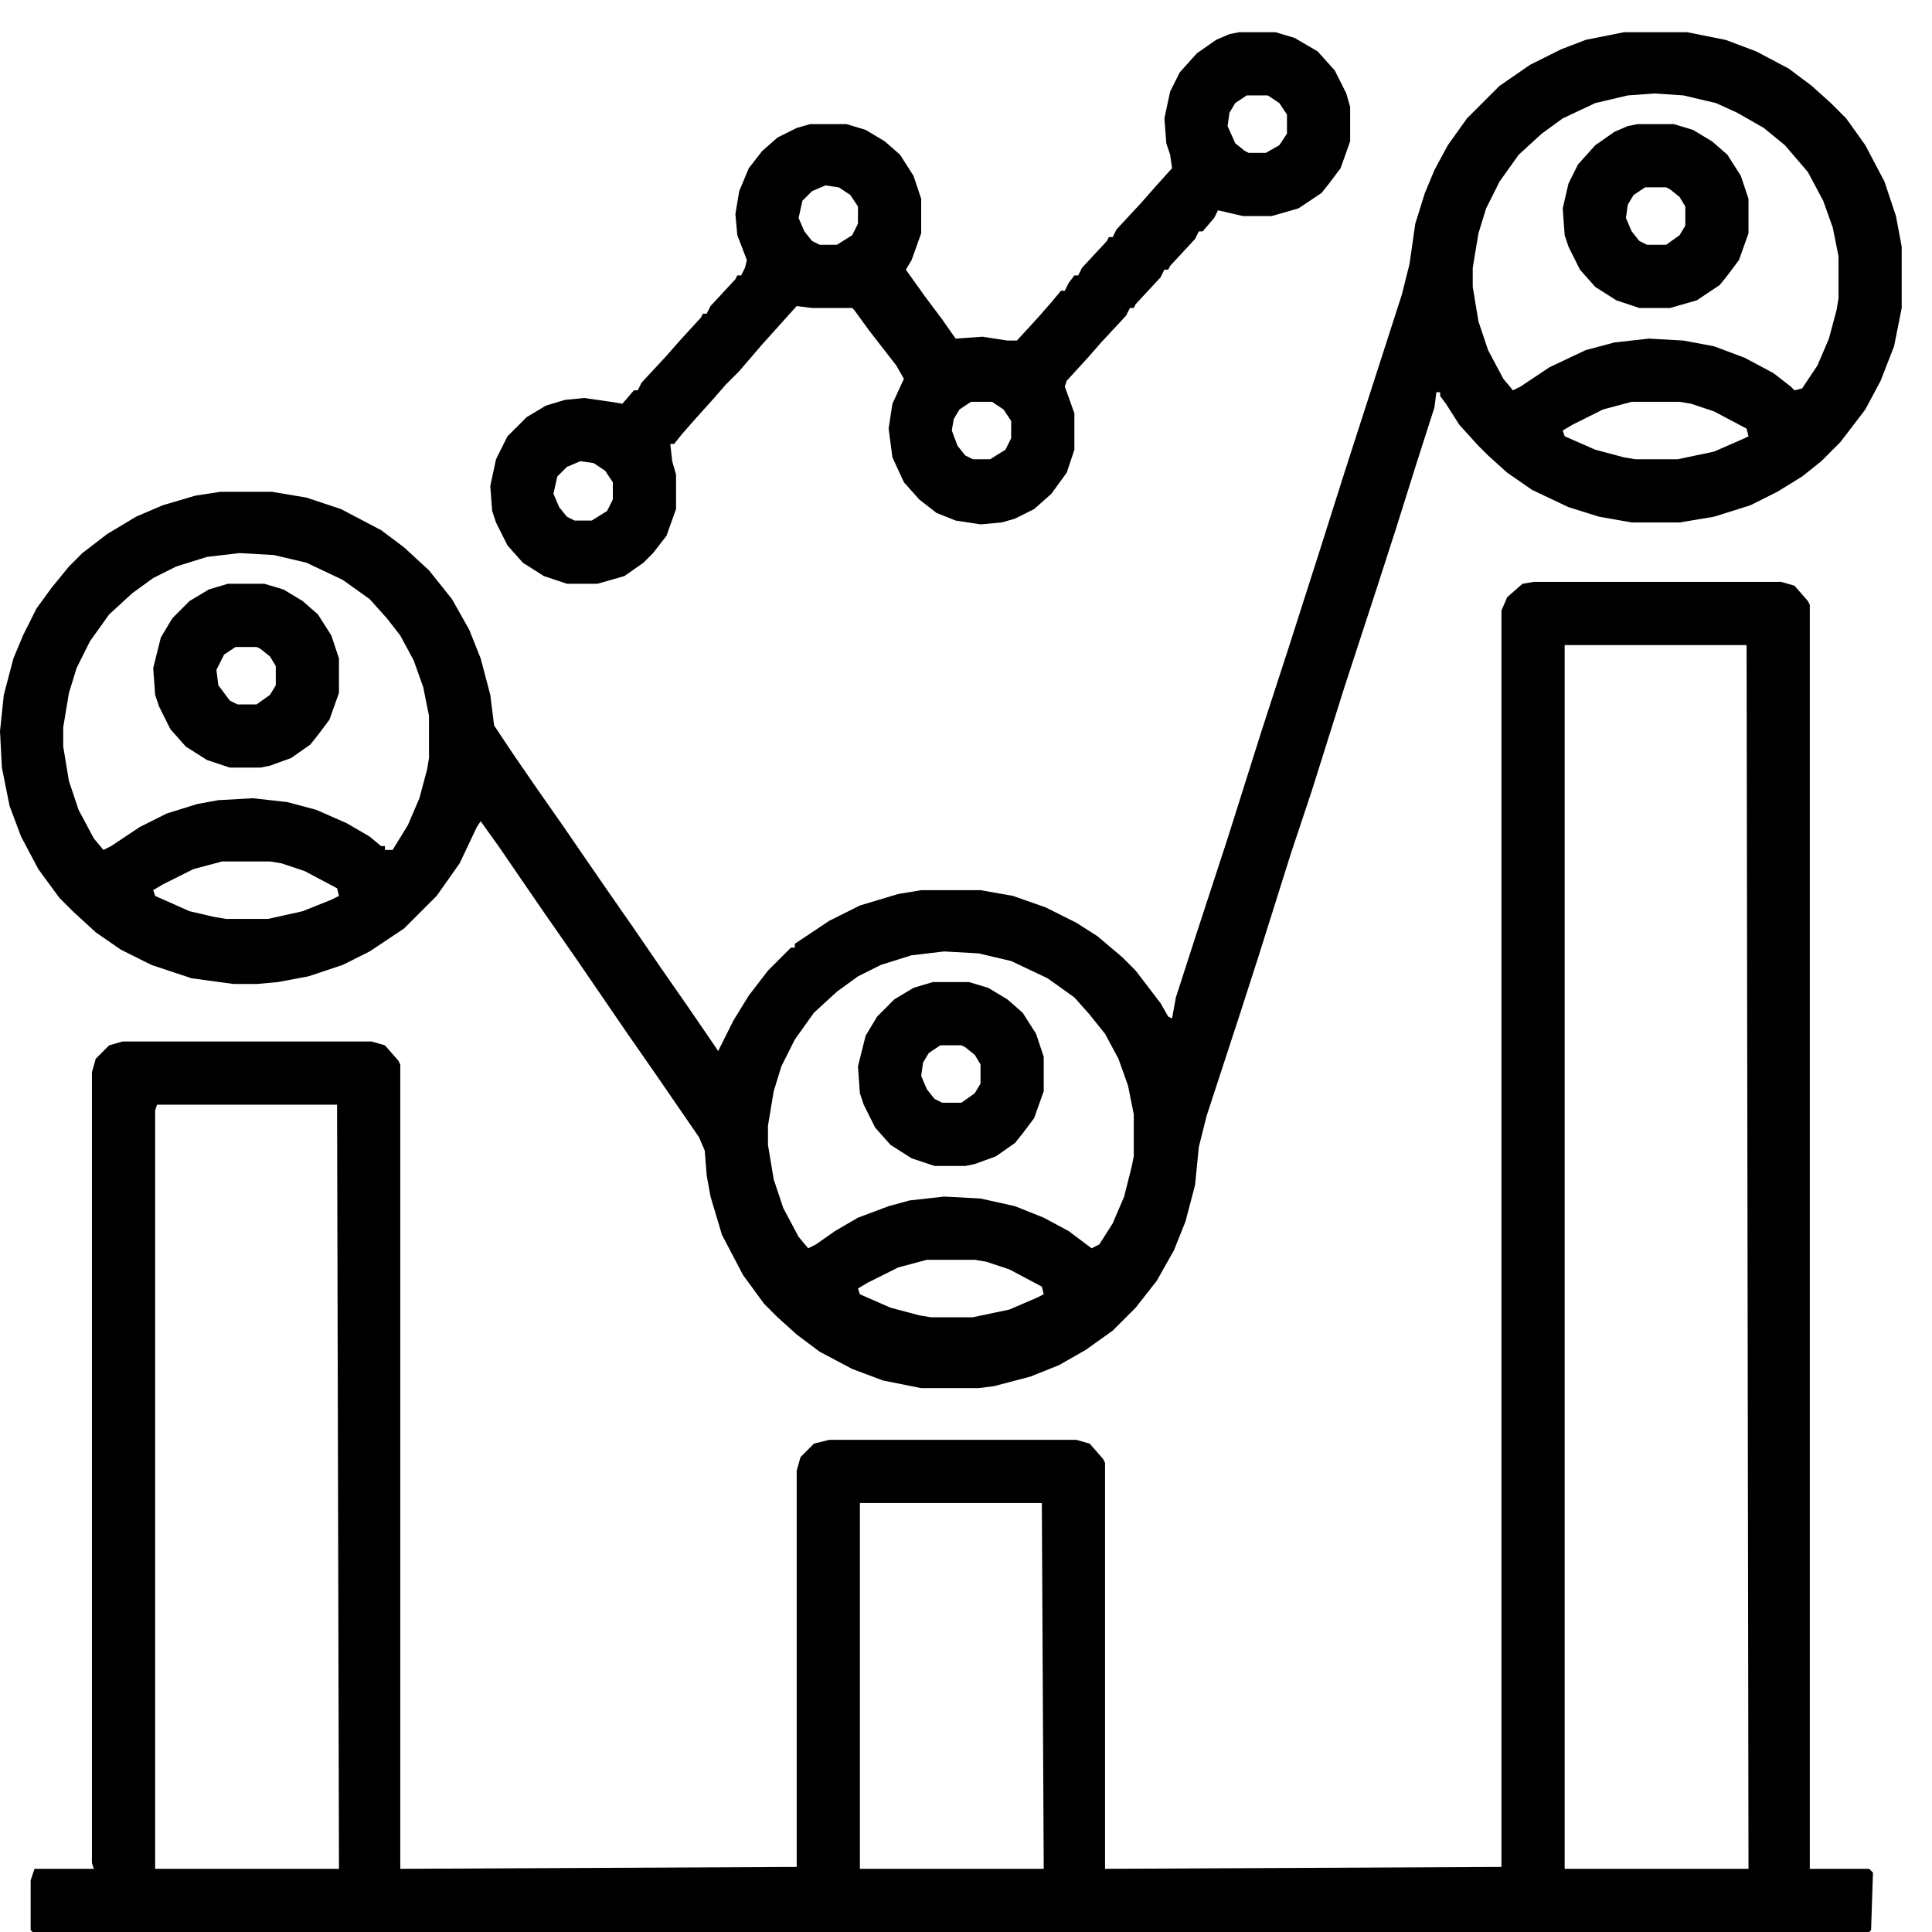 <svg xmlns="http://www.w3.org/2000/svg" width="60" height="60" viewBox="0 0 60 60" fill="none"><g clip-path="url(#clip0_570_2205)"><path d="M47.64 18.07H55.312L55.729 18.189L56.145 18.665L56.205 18.784V58.038H58.048L58.167 58.157L58.108 59.941L58.048 60.001H1.011L0.952 59.941V58.395L1.071 58.038H2.914L2.855 57.86V33.296L2.974 32.88L3.39 32.464L3.807 32.344H11.538L11.955 32.464L12.371 32.939L12.431 33.058V58.038L24.742 57.979V45.667L24.861 45.251L25.277 44.834L25.753 44.715H33.425L33.842 44.834L34.258 45.31L34.318 45.429V58.038L46.629 57.979V18.962L46.807 18.546L47.283 18.13L47.64 18.07ZM48.592 20.033V58.038H54.301L54.242 20.033H48.592ZM4.877 34.307L4.818 34.486V58.038H10.527L10.468 34.307H4.877ZM26.705 46.678V58.038H32.414L32.355 46.678H26.705Z" fill="black"></path><path d="M50.435 1H52.398L53.588 1.238L54.539 1.595L55.55 2.13L56.264 2.665L56.859 3.201L57.335 3.676L57.929 4.509L58.524 5.639L58.881 6.71L59.059 7.661V9.565L58.822 10.754L58.405 11.825L57.929 12.717L57.156 13.728L56.562 14.323L55.967 14.798L55.194 15.274L54.361 15.691L53.231 16.047L52.16 16.226H50.673L49.662 16.047L48.711 15.75L47.581 15.215L46.807 14.679L46.213 14.144L45.915 13.847L45.321 13.193L44.904 12.538L44.726 12.3V12.181H44.607L44.547 12.657L44.012 14.323L43.358 16.404L42.763 18.248L41.752 21.341L40.741 24.552L40.087 26.515L39.076 29.727L38.481 31.571L37.47 34.663L37.232 35.615L37.113 36.804L36.816 37.934L36.459 38.827L35.923 39.778L35.269 40.611L34.555 41.325L33.723 41.919L32.89 42.395L31.998 42.752L30.868 43.049L30.392 43.109H28.608L27.418 42.871L26.467 42.514L25.456 41.979L24.742 41.444L24.147 40.908L23.731 40.492L23.077 39.6L22.422 38.351L22.066 37.161L21.947 36.507L21.887 35.734L21.709 35.318L20.4 33.414L19.449 32.046L17.902 29.786L16.951 28.418L16.296 27.467L15.523 26.337L14.928 25.504L14.809 25.683L14.274 26.812L13.56 27.824L12.549 28.835L11.479 29.548L10.646 29.965L9.576 30.322L8.624 30.5L7.97 30.559H7.256L5.948 30.381L4.699 29.965L3.747 29.489L2.974 28.954L2.26 28.299L1.844 27.883L1.19 26.991L0.654 25.98L0.297 25.028L0.059 23.839L0 22.709L0.119 21.579L0.416 20.449L0.714 19.735L1.13 18.902L1.606 18.248L2.141 17.594L2.557 17.177L3.331 16.583L4.223 16.047L5.055 15.691L6.067 15.393L6.84 15.274H8.446L9.516 15.453L10.587 15.809L11.836 16.464L12.549 16.999L13.323 17.713L14.036 18.605L14.572 19.556L14.928 20.449L15.226 21.579L15.345 22.53L15.94 23.422L16.594 24.374L17.426 25.564L18.735 27.467L19.686 28.835L20.46 29.965L21.411 31.333L22.184 32.463L22.303 32.641L22.779 31.689L23.255 30.916L23.85 30.143L24.564 29.429H24.683V29.311L25.753 28.597L26.705 28.121L27.894 27.764L28.608 27.645H30.452L31.463 27.824L32.474 28.18L33.425 28.656L34.08 29.073L34.853 29.727L35.269 30.143L36.042 31.154L36.28 31.571L36.399 31.63L36.518 30.976L37.113 29.132L38.124 26.039L39.195 22.649L40.027 20.092L40.979 17.118L41.752 14.679L43.536 9.148L43.774 8.197L43.953 6.948L44.25 5.996L44.547 5.282L44.964 4.509L45.559 3.676L46.57 2.665L47.521 2.011L48.473 1.535L49.246 1.238L50.435 1ZM51.387 2.903L50.554 2.963L49.543 3.201L48.532 3.676L47.878 4.152L47.164 4.806L46.57 5.639L46.153 6.472L45.915 7.245L45.737 8.316V8.91L45.915 9.981L46.213 10.873L46.688 11.765L46.986 12.122L47.224 12.003L48.116 11.408L49.246 10.873L50.138 10.635L51.209 10.516L52.279 10.576L53.231 10.754L54.182 11.111L55.075 11.587L55.61 12.003L55.729 12.122L55.967 12.062L56.443 11.349L56.799 10.516L57.037 9.624L57.097 9.267V7.959L56.918 7.067L56.621 6.234L56.145 5.342L55.431 4.509L54.777 3.974L53.945 3.498L53.29 3.201L52.279 2.963L51.387 2.903ZM50.673 12.479L49.781 12.717L48.83 13.193L48.532 13.371L48.592 13.549L49.543 13.966L50.435 14.204L50.792 14.263H52.101L53.231 14.025L54.182 13.609L54.301 13.549L54.242 13.312L53.231 12.776L52.517 12.538L52.16 12.479H50.673ZM7.434 17.177L6.423 17.296L5.472 17.594L4.758 17.951L4.104 18.426L3.39 19.081L2.795 19.913L2.379 20.746L2.141 21.519L1.963 22.59V23.184L2.141 24.255L2.439 25.147L2.914 26.039L3.212 26.396L3.45 26.277L4.342 25.683L5.174 25.266L6.126 24.969L6.78 24.85L7.851 24.79L8.921 24.909L9.814 25.147L10.765 25.564L11.479 25.98L11.836 26.277H11.955V26.396H12.193L12.668 25.623L13.025 24.79L13.263 23.898L13.323 23.541V22.233L13.144 21.341L12.847 20.508L12.43 19.735L12.014 19.2L11.479 18.605L10.646 18.01L9.516 17.475L8.505 17.237L7.434 17.177ZM6.899 26.753L6.007 26.991L5.055 27.467L4.758 27.645L4.818 27.824L5.888 28.299L6.661 28.478L7.018 28.537H8.327L9.397 28.299L10.289 27.942L10.527 27.824L10.468 27.586L9.457 27.05L8.743 26.812L8.386 26.753H6.899ZM29.322 29.548L28.311 29.667L27.359 29.965L26.645 30.322L25.991 30.797L25.277 31.452L24.683 32.284L24.266 33.117L24.028 33.89L23.85 34.961V35.555L24.028 36.626L24.326 37.518L24.801 38.41L25.099 38.767L25.337 38.648L25.931 38.232L26.645 37.816L27.597 37.459L28.251 37.28L29.322 37.161L30.452 37.221L31.522 37.459L32.414 37.816L33.188 38.232L33.901 38.767L34.139 38.648L34.555 37.994L34.912 37.161L35.15 36.21L35.21 35.912V34.604L35.031 33.712L34.734 32.879L34.318 32.106L33.842 31.511L33.366 30.976L32.533 30.381L31.403 29.846L30.392 29.608L29.322 29.548ZM28.786 39.124L27.894 39.362L26.942 39.838L26.645 40.016L26.705 40.195L27.656 40.611L28.548 40.849L28.905 40.908H30.214L31.344 40.67L32.176 40.313L32.414 40.195L32.355 39.957L31.344 39.421L30.63 39.184L30.273 39.124H28.786Z" fill="black"></path><path d="M38.481 1H39.611L40.205 1.178L40.919 1.595L41.454 2.19L41.811 2.903L41.93 3.32V4.39L41.633 5.223L41.276 5.699L41.038 5.996L40.324 6.472L39.492 6.71H38.6L37.826 6.531L37.707 6.769L37.351 7.185H37.232L37.113 7.423L36.34 8.256L36.28 8.375H36.161L36.042 8.613L35.269 9.446L35.209 9.565H35.09L34.972 9.802L34.198 10.635L33.782 11.111L33.128 11.825L33.068 12.003L33.366 12.836V13.966L33.128 14.679L32.652 15.334L32.117 15.809L31.522 16.107L31.106 16.226L30.451 16.285L29.678 16.166L29.083 15.928L28.548 15.512L28.072 14.977L27.715 14.204L27.597 13.312L27.715 12.538L28.072 11.765L27.834 11.349L27.002 10.278L26.526 9.624L26.466 9.565H25.218L24.742 9.505L23.671 10.695L22.957 11.527L22.541 11.944L22.125 12.419L21.59 13.014L21.173 13.49L20.935 13.787H20.816L20.876 14.323L20.995 14.739V15.809L20.697 16.642L20.281 17.177L19.984 17.475L19.389 17.891L18.556 18.129H17.605L16.891 17.891L16.237 17.475L15.761 16.939L15.404 16.226L15.285 15.869L15.226 15.096L15.404 14.263L15.761 13.549L16.356 12.955L16.95 12.598L17.545 12.419L18.14 12.36L18.973 12.479L19.329 12.538L19.686 12.122H19.805L19.924 11.884L20.697 11.051L21.114 10.576L21.768 9.862L21.827 9.743H21.946L22.065 9.505L22.838 8.672L22.898 8.553H23.017L23.136 8.316L23.195 8.078L22.898 7.304L22.838 6.65L22.957 5.936L23.255 5.223L23.671 4.688L24.147 4.271L24.742 3.974L25.158 3.855H26.288L26.883 4.033L27.478 4.39L27.953 4.806L28.37 5.461L28.608 6.174V7.245L28.31 8.078L28.132 8.375L28.727 9.208L29.262 9.921L29.678 10.516L30.511 10.457L31.284 10.576H31.581L32.236 9.862L32.652 9.386L32.949 9.029H33.068L33.187 8.791L33.366 8.553H33.485L33.604 8.316L34.377 7.483L34.436 7.364H34.555L34.674 7.126L35.447 6.293L35.864 5.818L36.399 5.223L36.34 4.806L36.221 4.45L36.161 3.676L36.34 2.844L36.637 2.249L37.172 1.654L37.767 1.238L38.183 1.059L38.481 1ZM38.718 2.963L38.362 3.201L38.183 3.498L38.124 3.914L38.362 4.45L38.659 4.688L38.778 4.747H39.313L39.73 4.509L39.968 4.152V3.557L39.73 3.201L39.373 2.963H38.718ZM25.634 5.758L25.218 5.936L24.92 6.234L24.801 6.769L24.98 7.185L25.218 7.483L25.455 7.602H25.991L26.466 7.304L26.645 6.948V6.412L26.407 6.055L26.05 5.818L25.634 5.758ZM30.154 12.479L29.797 12.717L29.619 13.014L29.559 13.371L29.738 13.847L29.976 14.144L30.213 14.263H30.749L31.225 13.966L31.403 13.609V13.074L31.165 12.717L30.808 12.479H30.154ZM18.021 14.323L17.605 14.501L17.307 14.798L17.188 15.334L17.367 15.75L17.605 16.047L17.843 16.166H18.378L18.854 15.869L19.032 15.512V14.977L18.794 14.62L18.437 14.382L18.021 14.323Z" fill="black"></path><path d="M28.965 30.5H30.095L30.689 30.678L31.284 31.035L31.76 31.452L32.176 32.106L32.414 32.82V33.89L32.117 34.723L31.76 35.199L31.522 35.496L30.927 35.912L30.273 36.15L29.976 36.21H29.024L28.31 35.972L27.656 35.555L27.18 35.02L26.823 34.306L26.704 33.95L26.645 33.117L26.883 32.165L27.24 31.571L27.775 31.035L28.37 30.678L28.965 30.5ZM29.203 32.463L28.846 32.701L28.667 32.998L28.608 33.414L28.786 33.831L29.024 34.128L29.262 34.247H29.857L30.273 33.95L30.451 33.652V33.057L30.273 32.76L29.976 32.522L29.857 32.463H29.203Z" fill="black"></path><path d="M7.078 18.129H8.208L8.803 18.307L9.397 18.664L9.873 19.081L10.29 19.735L10.527 20.448V21.519L10.23 22.352L9.873 22.828L9.635 23.125L9.041 23.541L8.386 23.779L8.089 23.839H7.137L6.424 23.601L5.769 23.184L5.294 22.649L4.937 21.935L4.818 21.578L4.758 20.746L4.996 19.794L5.353 19.2L5.888 18.664L6.483 18.307L7.078 18.129ZM7.316 20.092L6.959 20.329L6.721 20.805L6.78 21.281L7.137 21.757L7.375 21.876H7.97L8.386 21.578L8.565 21.281V20.686L8.386 20.389L8.089 20.151L7.97 20.092H7.316Z" fill="black"></path><path d="M50.852 3.855H51.982L52.577 4.034L53.171 4.391L53.647 4.807L54.063 5.461L54.301 6.175V7.246L54.004 8.078L53.647 8.554L53.409 8.851L52.696 9.327L51.863 9.565H50.911L50.197 9.327L49.543 8.911L49.068 8.376L48.711 7.662L48.592 7.305L48.532 6.472L48.711 5.699L49.008 5.104L49.543 4.51L50.138 4.093L50.554 3.915L50.852 3.855ZM51.09 5.818L50.733 6.056L50.554 6.353L50.495 6.77L50.673 7.186L50.911 7.483L51.149 7.602H51.744L52.16 7.305L52.339 7.008V6.413L52.16 6.116L51.863 5.878L51.744 5.818H51.09Z" fill="black"></path></g><defs><clipPath id="clip0_570_2205"><rect width="60" height="60" fill="white"></rect></clipPath></defs></svg>